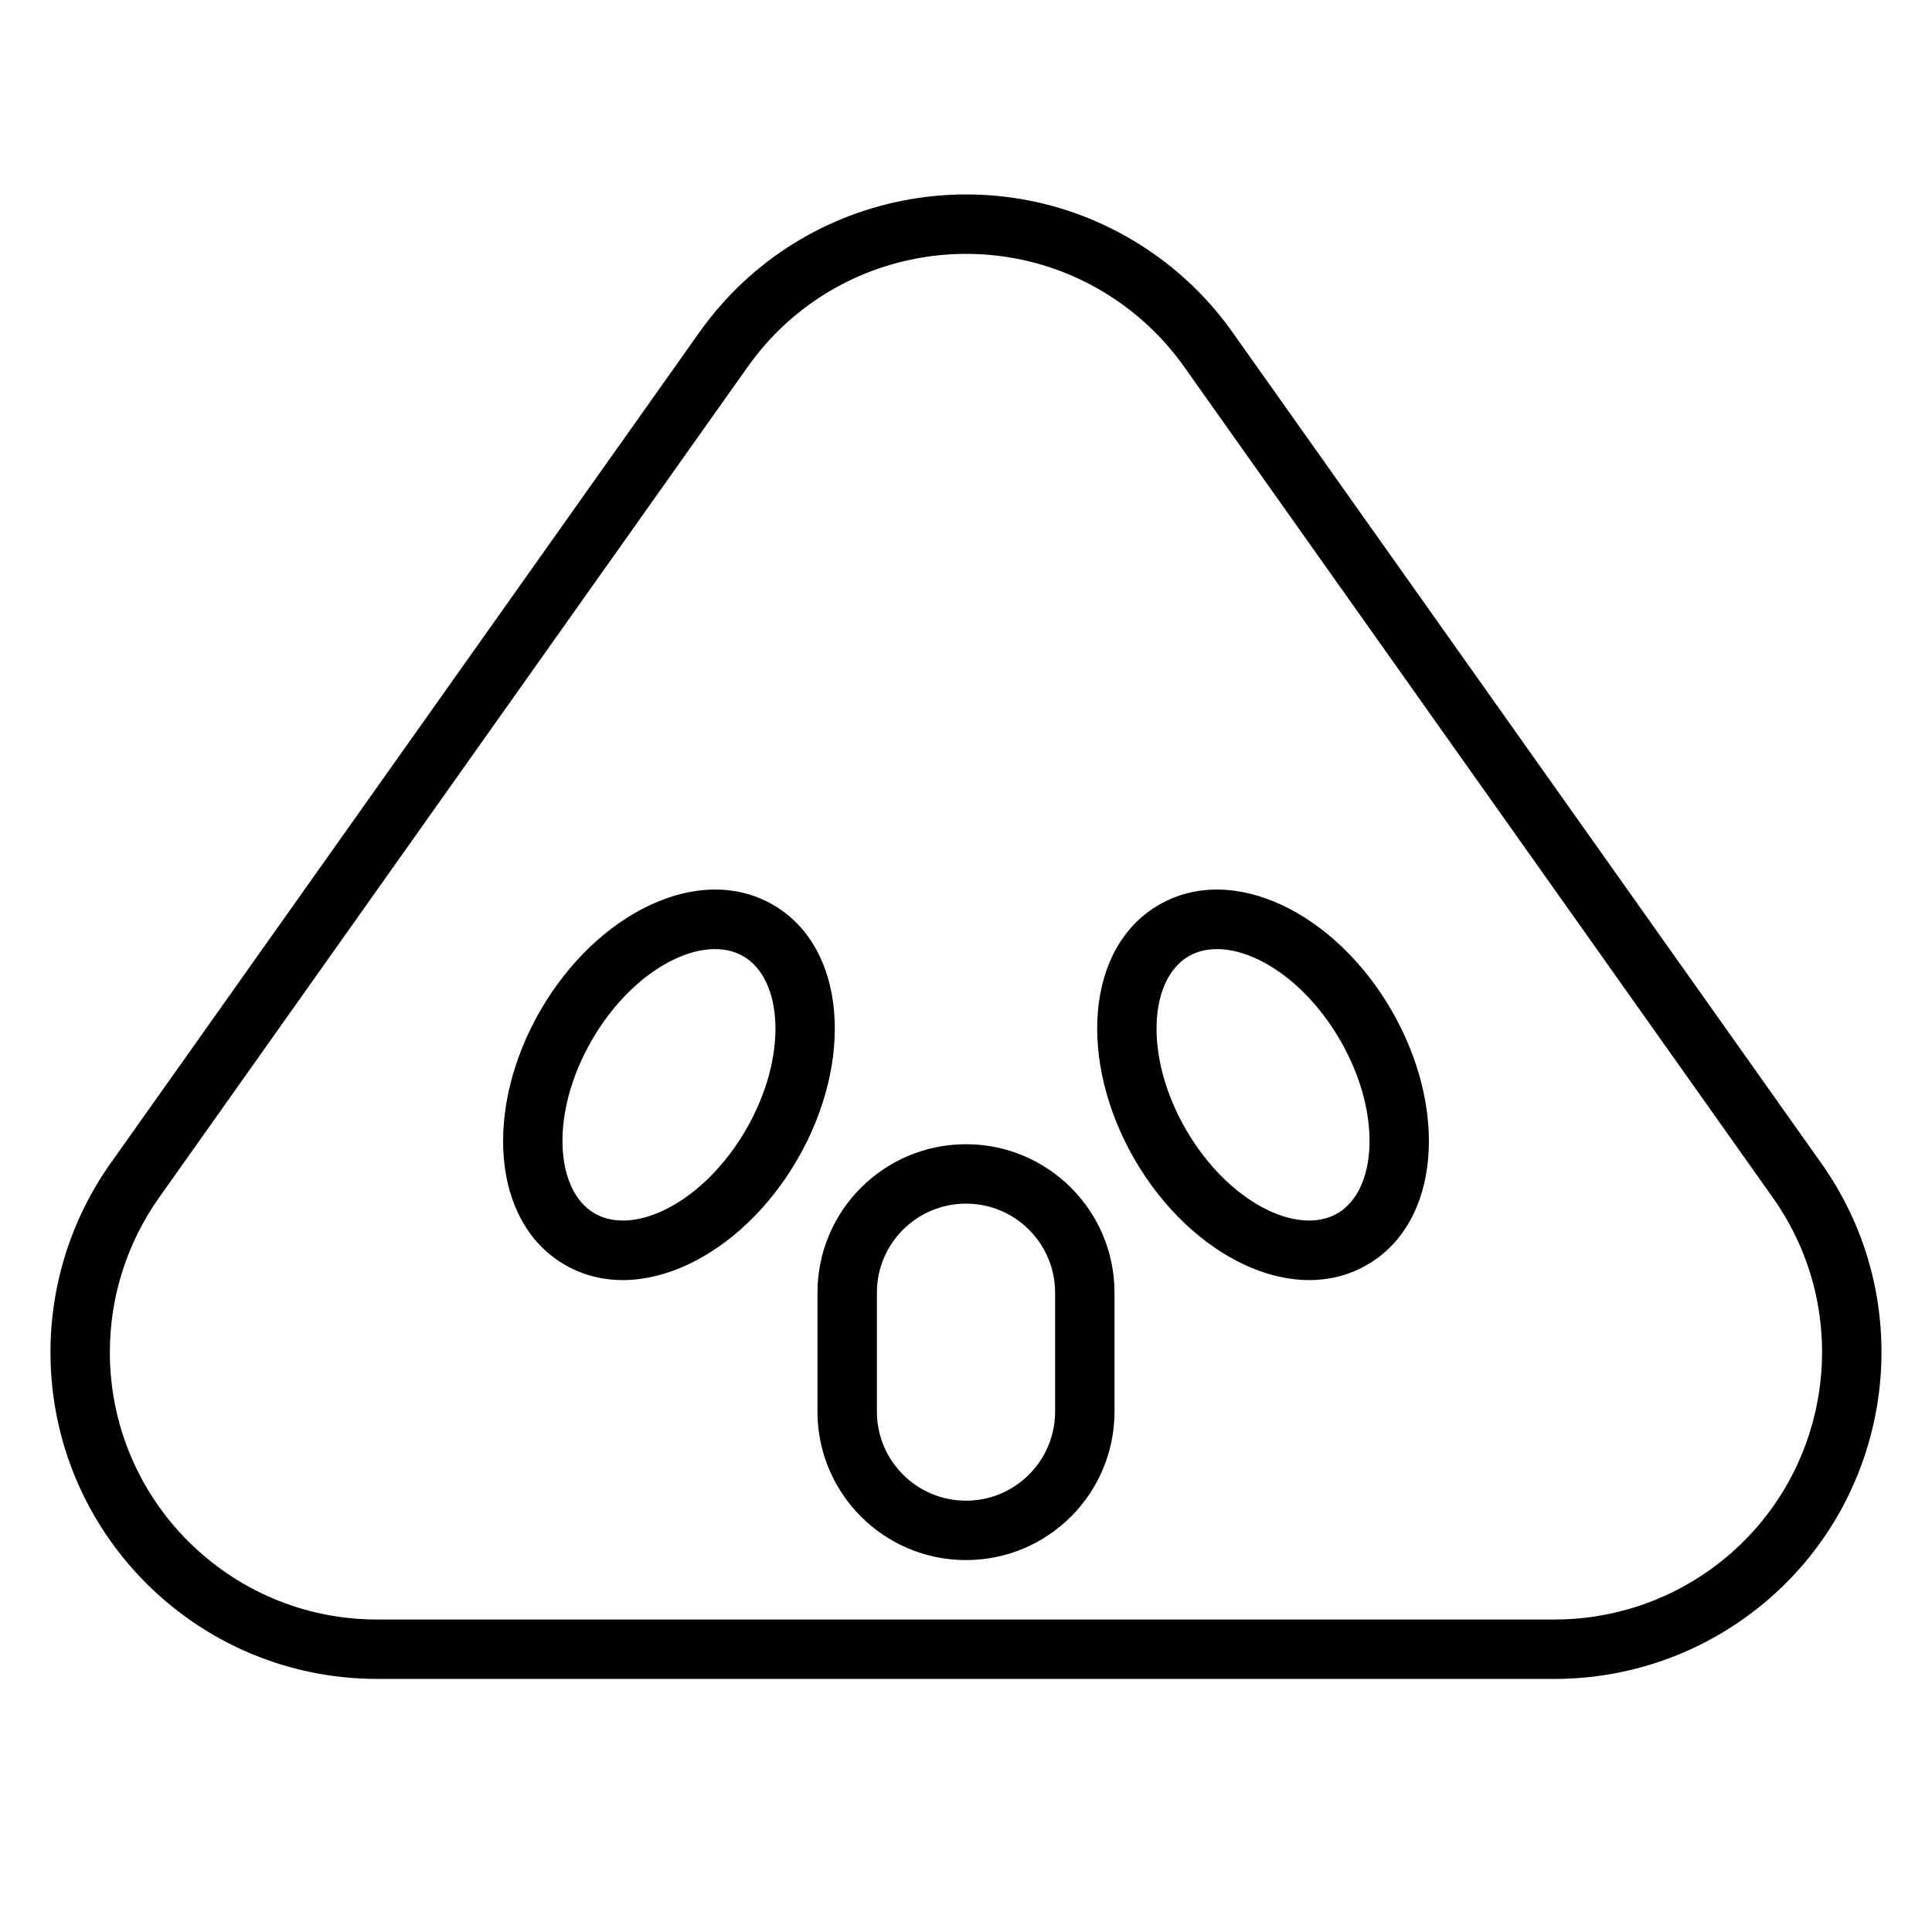 <?xml version="1.0" encoding="UTF-8"?>
<!-- Uploaded to: ICON Repo, www.svgrepo.com, Generator: ICON Repo Mixer Tools -->
<svg fill="#000000" width="800px" height="800px" version="1.1" viewBox="144 144 512 512" xmlns="http://www.w3.org/2000/svg">
 <g>
  <path d="m400 447.23c21.738 0 39.359 17.621 39.359 39.359v31.488c0 21.738-17.621 39.359-39.359 39.359s-39.363-17.621-39.363-39.359v-31.488c0-21.738 17.625-39.359 39.363-39.359zm0 15.746c-13.043 0-23.617 10.57-23.617 23.613v31.488c0 13.043 10.574 23.617 23.617 23.617s23.613-10.574 23.613-23.617v-31.488c0-13.043-10.57-23.613-23.613-23.613z"/>
  <path d="m293.73 479.21c-19.547-11.285-21.496-41.488-6.535-67.402 14.961-25.91 42.094-39.324 61.641-28.039 19.543 11.285 21.492 41.488 6.531 67.402-14.957 25.91-42.09 39.324-61.637 28.039zm7.871-13.633c10.574 6.106 29.008-3.008 40.133-22.281 11.125-19.27 9.801-39.789-0.773-45.895-10.574-6.106-29.004 3.008-40.133 22.281-11.125 19.27-9.801 39.789 0.773 45.895z"/>
  <path d="m506.27 479.21c-19.547 11.285-46.68-2.129-61.637-28.039-14.961-25.914-13.012-56.117 6.535-67.402s46.68 2.129 61.637 28.039c14.961 25.914 13.012 56.117-6.535 67.402zm-7.871-13.633c10.574-6.106 11.898-26.625 0.773-45.895-11.125-19.273-29.559-28.387-40.133-22.281-10.574 6.106-11.898 26.625-0.773 45.895 11.125 19.273 29.559 28.387 40.133 22.281z"/>
  <path d="m470.64 232.07 156.03 220.21c27.648 39.02 18.43 93.066-20.594 120.71-14.633 10.371-32.125 15.938-50.062 15.938h-312.05c-47.82 0-86.59-38.766-86.59-86.59 0-17.938 5.57-35.43 15.938-50.062l156.03-220.21c27.648-39.02 81.695-48.242 120.71-20.594 7.977 5.652 14.941 12.617 20.594 20.594zm-12.848 9.102c-4.625-6.527-10.32-12.223-16.848-16.848-31.926-22.621-76.145-15.078-98.77 16.848l-156.02 220.21c-8.484 11.973-13.043 26.285-13.043 40.961 0 39.129 31.723 70.848 70.848 70.848h312.05c14.676 0 28.988-4.559 40.961-13.039 31.926-22.625 39.469-66.844 16.848-98.77z"/>
 </g>
</svg>